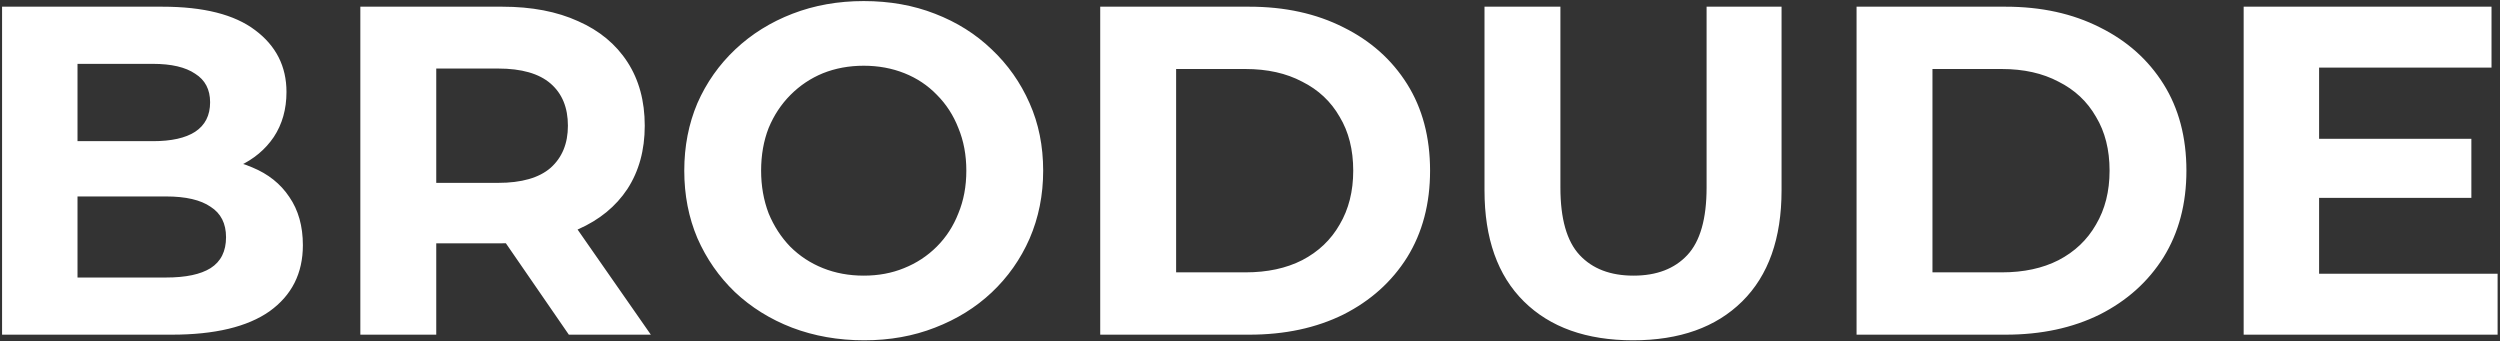 <svg width="747" height="102" viewBox="0 0 747 102" fill="none" xmlns="http://www.w3.org/2000/svg">
<rect x="0" y="0" width="747" height="102" fill="#333333" stroke="none"/>
<path d="M0.62 100V2H48.5C60.82 2 70.06 4.333 76.22 9C82.473 13.667 85.6 19.827 85.6 27.48C85.6 32.613 84.34 37.093 81.82 40.92C79.3 44.653 75.847 47.547 71.46 49.6C67.073 51.653 62.033 52.68 56.34 52.68L59 46.94C65.16 46.94 70.62 47.967 75.38 50.02C80.14 51.98 83.827 54.92 86.44 58.84C89.147 62.76 90.5 67.567 90.5 73.26C90.5 81.66 87.187 88.24 80.56 93C73.933 97.667 64.18 100 51.3 100H0.62ZM23.16 82.92H49.62C55.5 82.92 59.933 81.987 62.92 80.12C66 78.16 67.54 75.08 67.54 70.88C67.54 66.773 66 63.74 62.92 61.78C59.933 59.727 55.5 58.7 49.62 58.7H21.48V42.18H45.7C51.207 42.18 55.407 41.247 58.3 39.38C61.287 37.42 62.78 34.48 62.78 30.56C62.78 26.733 61.287 23.887 58.3 22.02C55.407 20.06 51.207 19.08 45.7 19.08H23.16V82.92ZM107.671 100V2H150.091C158.864 2 166.424 3.447 172.771 6.34C179.117 9.14 184.017 13.2 187.471 18.52C190.924 23.84 192.651 30.187 192.651 37.56C192.651 44.84 190.924 51.14 187.471 56.46C184.017 61.687 179.117 65.7 172.771 68.5C166.424 71.3 158.864 72.7 150.091 72.7H120.271L130.351 62.76V100H107.671ZM169.971 100L145.471 64.44H169.691L194.471 100H169.971ZM130.351 65.28L120.271 54.64H148.831C155.831 54.64 161.057 53.147 164.511 50.16C167.964 47.08 169.691 42.88 169.691 37.56C169.691 32.147 167.964 27.947 164.511 24.96C161.057 21.973 155.831 20.48 148.831 20.48H120.271L130.351 9.7V65.28ZM258.22 101.68C250.473 101.68 243.287 100.42 236.66 97.9C230.127 95.38 224.433 91.833 219.58 87.26C214.82 82.687 211.087 77.32 208.38 71.16C205.767 65 204.46 58.28 204.46 51C204.46 43.72 205.767 37 208.38 30.84C211.087 24.68 214.867 19.313 219.72 14.74C224.573 10.167 230.267 6.62 236.8 4.1C243.333 1.58 250.427 0.32 258.08 0.32C265.827 0.32 272.92 1.58 279.36 4.1C285.893 6.62 291.54 10.167 296.3 14.74C301.153 19.313 304.933 24.68 307.64 30.84C310.347 36.907 311.7 43.627 311.7 51C311.7 58.28 310.347 65.047 307.64 71.3C304.933 77.46 301.153 82.827 296.3 87.4C291.54 91.88 285.893 95.38 279.36 97.9C272.92 100.42 265.873 101.68 258.22 101.68ZM258.08 82.36C262.467 82.36 266.48 81.613 270.12 80.12C273.853 78.627 277.12 76.48 279.92 73.68C282.72 70.88 284.867 67.567 286.36 63.74C287.947 59.913 288.74 55.667 288.74 51C288.74 46.333 287.947 42.087 286.36 38.26C284.867 34.433 282.72 31.12 279.92 28.32C277.213 25.52 273.993 23.373 270.26 21.88C266.527 20.387 262.467 19.64 258.08 19.64C253.693 19.64 249.633 20.387 245.9 21.88C242.26 23.373 239.04 25.52 236.24 28.32C233.44 31.12 231.247 34.433 229.66 38.26C228.167 42.087 227.42 46.333 227.42 51C227.42 55.573 228.167 59.82 229.66 63.74C231.247 67.567 233.393 70.88 236.1 73.68C238.9 76.48 242.167 78.627 245.9 80.12C249.633 81.613 253.693 82.36 258.08 82.36ZM328.745 100V2H373.265C383.905 2 393.285 4.053 401.405 8.16C409.525 12.173 415.872 17.82 420.445 25.1C425.018 32.38 427.305 41.013 427.305 51C427.305 60.893 425.018 69.527 420.445 76.9C415.872 84.18 409.525 89.873 401.405 93.98C393.285 97.993 383.905 100 373.265 100H328.745ZM351.425 81.38H372.145C378.678 81.38 384.325 80.167 389.085 77.74C393.938 75.22 397.672 71.673 400.285 67.1C402.992 62.527 404.345 57.16 404.345 51C404.345 44.747 402.992 39.38 400.285 34.9C397.672 30.327 393.938 26.827 389.085 24.4C384.325 21.88 378.678 20.62 372.145 20.62H351.425V81.38ZM487.949 101.68C474.042 101.68 463.169 97.807 455.329 90.06C447.489 82.313 443.569 71.253 443.569 56.88V2H466.249V56.04C466.249 65.373 468.162 72.093 471.989 76.2C475.816 80.307 481.182 82.36 488.089 82.36C494.996 82.36 500.362 80.307 504.189 76.2C508.016 72.093 509.929 65.373 509.929 56.04V2H532.329V56.88C532.329 71.253 528.409 82.313 520.569 90.06C512.729 97.807 501.856 101.68 487.949 101.68ZM554.741 100V2H599.261C609.901 2 619.281 4.053 627.401 8.16C635.521 12.173 641.868 17.82 646.441 25.1C651.014 32.38 653.301 41.013 653.301 51C653.301 60.893 651.014 69.527 646.441 76.9C641.868 84.18 635.521 89.873 627.401 93.98C619.281 97.993 609.901 100 599.261 100H554.741ZM577.421 81.38H598.141C604.674 81.38 610.321 80.167 615.081 77.74C619.934 75.22 623.668 71.673 626.281 67.1C628.988 62.527 630.341 57.16 630.341 51C630.341 44.747 628.988 39.38 626.281 34.9C623.668 30.327 619.934 26.827 615.081 24.4C610.321 21.88 604.674 20.62 598.141 20.62H577.421V81.38ZM691.265 41.48H738.445V59.12H691.265V41.48ZM692.945 81.8H746.285V100H670.405V2H744.465V20.2H692.945V81.8Z" fill="white"/>
</svg>
